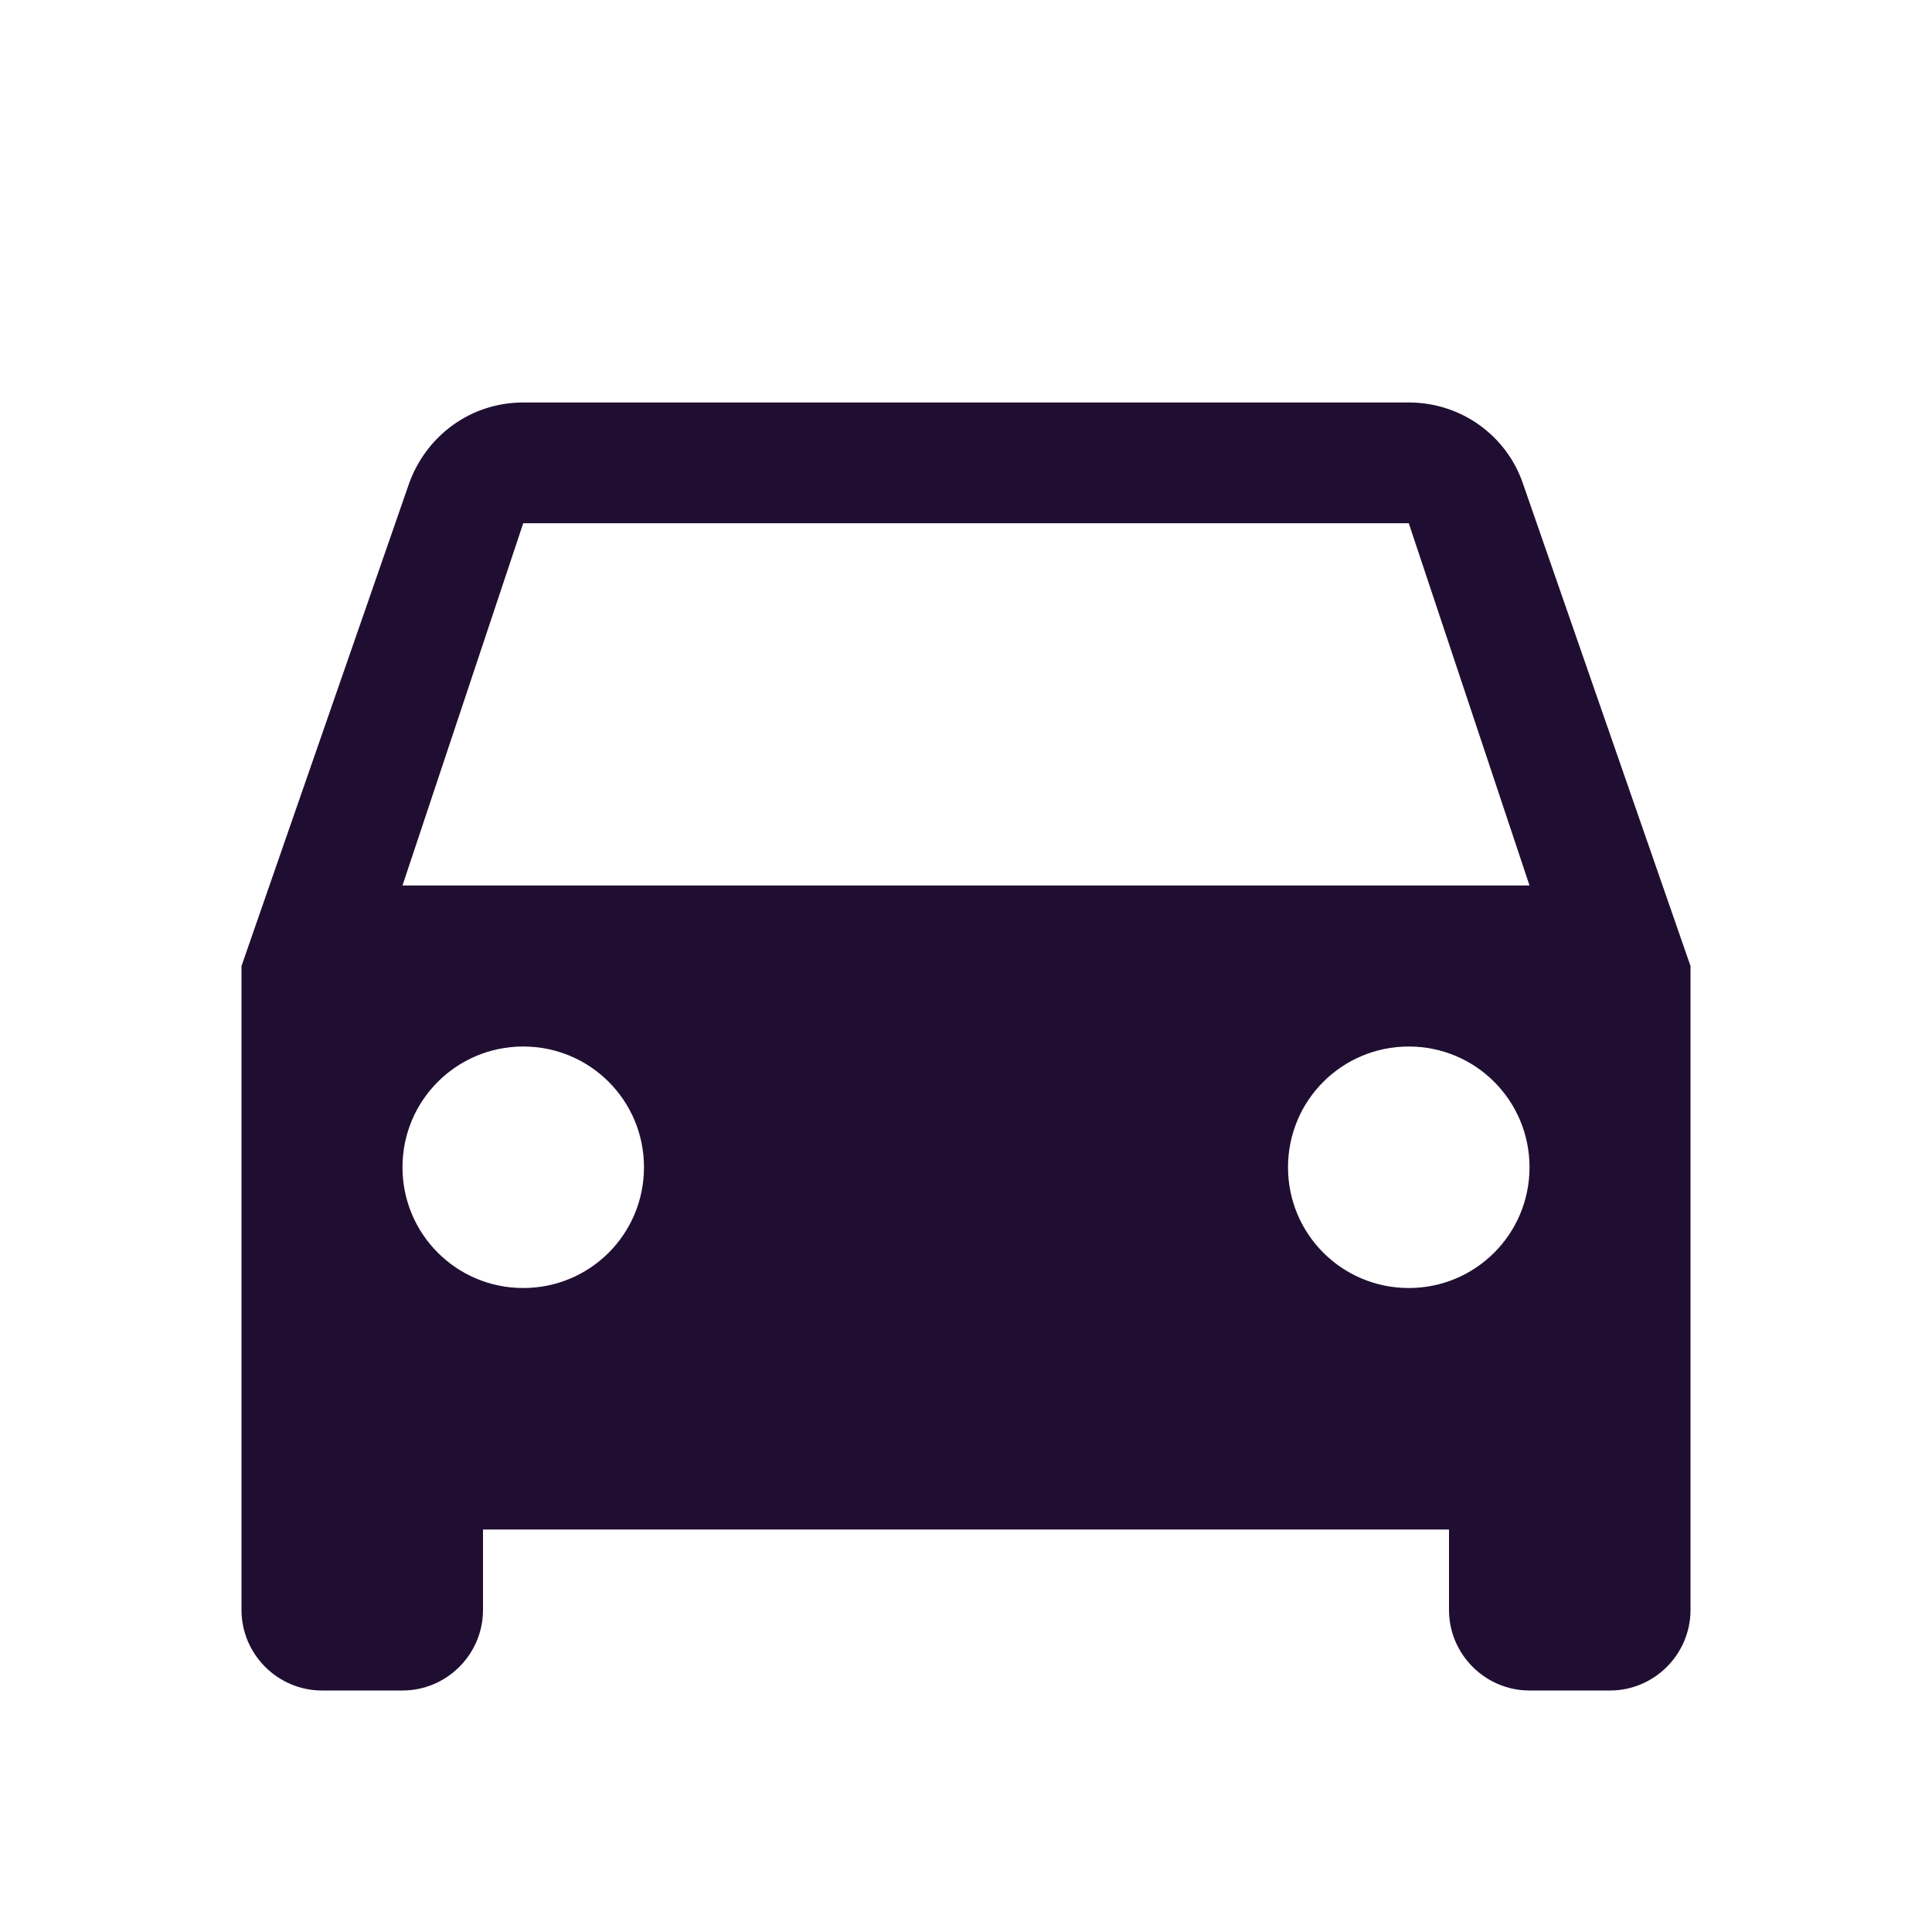 <svg width="40" height="40" viewBox="0 0 40 40" fill="none" xmlns="http://www.w3.org/2000/svg">
<path d="M31.533 10.017C31.2 9.033 30.267 8.333 29.167 8.333H10.833C9.733 8.333 8.817 9.033 8.467 10.017L5 20V33.333C5 34.25 5.75 35 6.667 35H8.333C9.25 35 10 34.25 10 33.333V31.667H30V33.333C30 34.25 30.75 35 31.667 35H33.333C34.25 35 35 34.25 35 33.333V20L31.533 10.017ZM10.833 26.667C9.45 26.667 8.333 25.55 8.333 24.167C8.333 22.783 9.45 21.667 10.833 21.667C12.217 21.667 13.333 22.783 13.333 24.167C13.333 25.55 12.217 26.667 10.833 26.667ZM29.167 26.667C27.783 26.667 26.667 25.55 26.667 24.167C26.667 22.783 27.783 21.667 29.167 21.667C30.55 21.667 31.667 22.783 31.667 24.167C31.667 25.55 30.55 26.667 29.167 26.667ZM8.333 18.333L10.833 10.833H29.167L31.667 18.333H8.333Z" fill="#200E32"/>
</svg>
